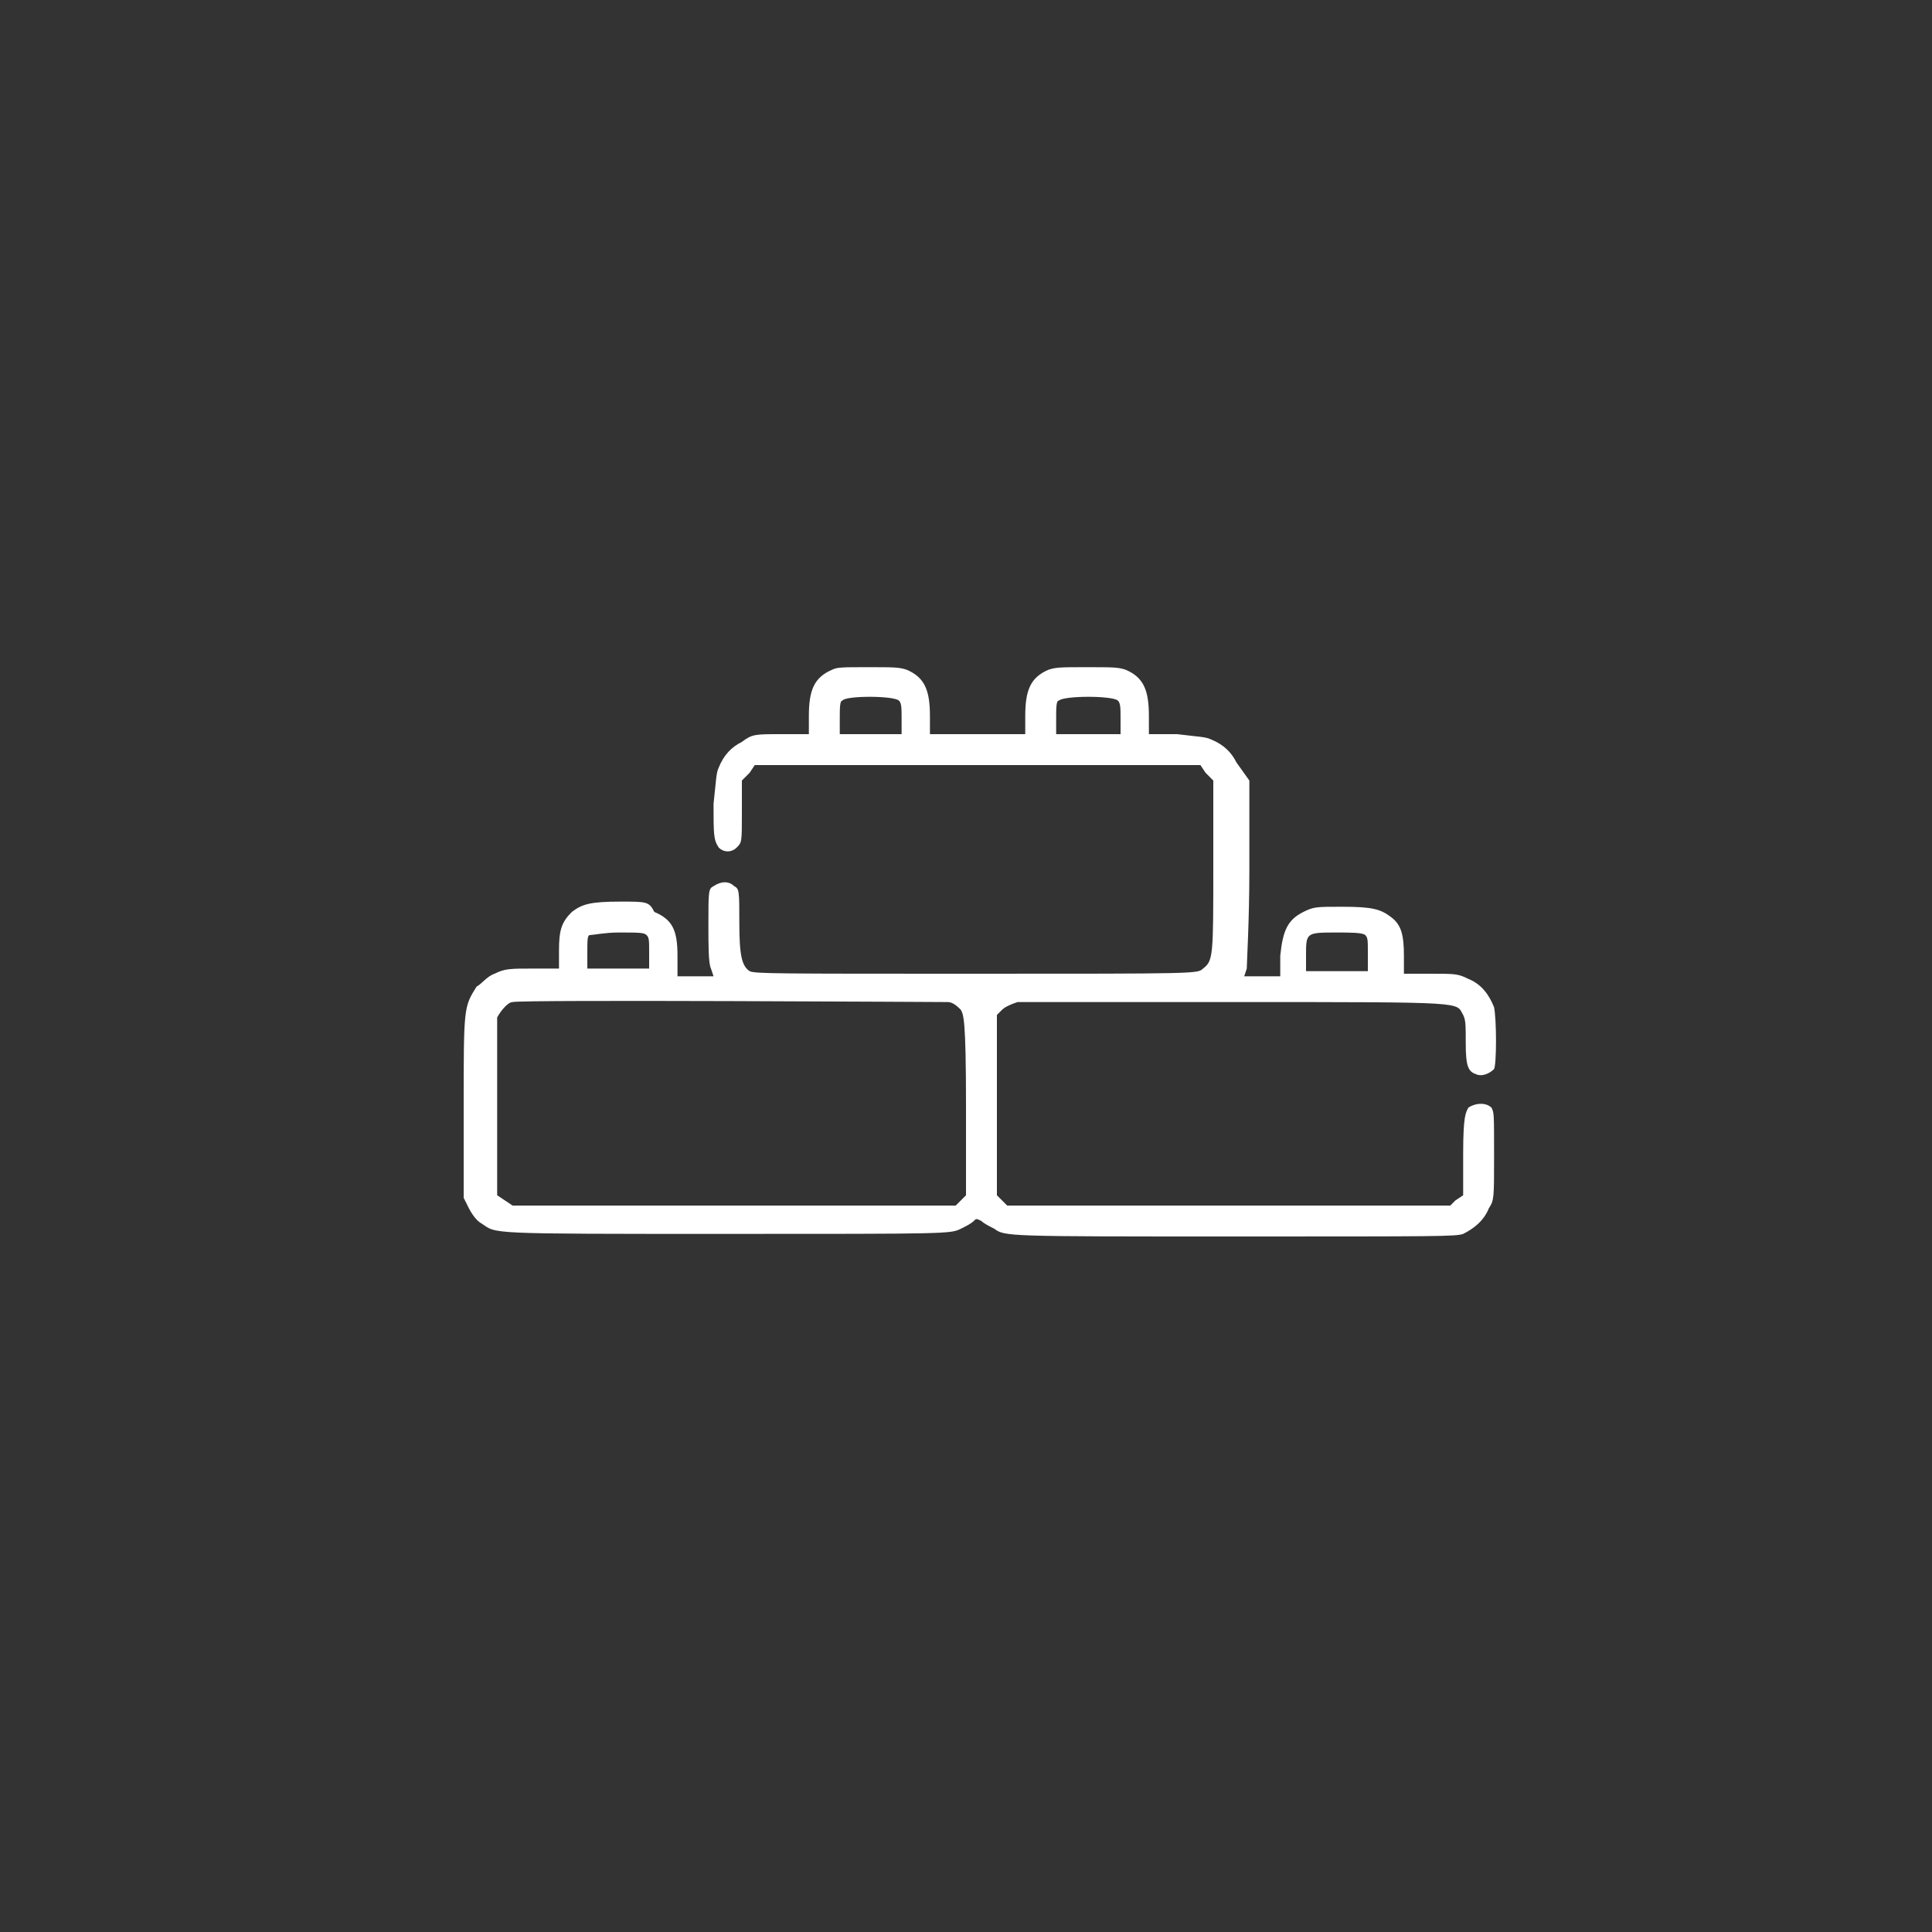 <?xml version="1.0" encoding="UTF-8"?> <svg xmlns="http://www.w3.org/2000/svg" xmlns:xlink="http://www.w3.org/1999/xlink" version="1.1" id="Слой_1" x="0px" y="0px" viewBox="0 0 75 75" style="enable-background:new 0 0 75 75;" xml:space="preserve"><rect x="0" y="0" width="75" height="75" fill="#333333" stroke="none"/> <style type="text/css"> .st0{clip-path:url(#SVGID_2_);} .st1{fill:#FFFFFF;} </style> <g> <defs> <rect id="SVGID_1_" width="75" height="75"></rect> </defs> <clipPath id="SVGID_2_"> <use xlink:href="#SVGID_1_" style="overflow:visible;"></use> </clipPath> <g class="st0"> <path class="st1" d="M32.3,26c-0.7,0.3-0.9,0.8-0.9,1.8v0.7l-1.1,0c-1,0-1.1,0-1.5,0.3c-0.4,0.2-0.7,0.5-0.9,1 c-0.1,0.2-0.1,0.5-0.2,1.4c0,1.2,0,1.4,0.2,1.7c0.2,0.2,0.5,0.2,0.7,0c0.2-0.2,0.2-0.2,0.2-1.4l0-1.2l0.3-0.3l0.2-0.3H38h8.6 l0.2,0.3l0.3,0.3l0,3.3c0,3.5,0,3.7-0.4,4c-0.2,0.2-0.2,0.2-8.8,0.2c-7.8,0-8.6,0-8.8-0.1c-0.3-0.2-0.4-0.6-0.4-1.9 c0-1.2,0-1.3-0.2-1.4c-0.2-0.2-0.5-0.2-0.8,0c-0.2,0.1-0.2,0.2-0.2,1.5c0,0.8,0,1.5,0.1,1.7l0.1,0.3h-0.7h-0.7l0-0.8 c0-1-0.2-1.4-0.9-1.7C25.2,35,25.1,35,24.1,35c-1.2,0-1.5,0.1-1.9,0.4c-0.4,0.4-0.5,0.7-0.5,1.5v0.7l-1,0c-0.9,0-1.1,0-1.5,0.2 c-0.3,0.1-0.5,0.4-0.7,0.5C18,39.1,18,39.1,18,43l0,3.5l0.2,0.4c0.1,0.2,0.3,0.5,0.5,0.6c0.6,0.4,0.1,0.4,9.5,0.4 c8.6,0,8.7,0,9.1-0.2c0.2-0.1,0.4-0.2,0.5-0.3c0.1-0.1,0.1-0.1,0.3,0c0.1,0.1,0.3,0.2,0.5,0.3C39,48,39.1,48,47.7,48 c8.3,0,8.8,0,9.1-0.1c0.4-0.2,0.8-0.5,1-1c0.2-0.3,0.2-0.4,0.2-2c0-1.7,0-1.7-0.1-1.9c-0.2-0.2-0.6-0.2-0.9,0 c-0.1,0.2-0.2,0.3-0.2,1.8l0,1.6l-0.3,0.2l-0.2,0.2h-8.6h-8.6l-0.2-0.2l-0.2-0.2v-3.5v-3.5l0.2-0.2c0.1-0.1,0.3-0.2,0.6-0.3 c0.2,0,4.1,0,8.6,0c9,0,8.4,0,8.7,0.5c0.1,0.2,0.1,0.4,0.1,1.1c0,0.9,0.1,1.1,0.4,1.2c0.2,0.1,0.5,0,0.7-0.2 c0.1-0.2,0.1-1.9,0-2.4c-0.2-0.5-0.5-0.9-1-1.1c-0.4-0.2-0.5-0.2-1.5-0.2l-1,0v-0.7c0-0.8-0.1-1.2-0.5-1.5 c-0.4-0.3-0.7-0.4-1.9-0.4c-1,0-1.1,0-1.5,0.2c-0.6,0.3-0.8,0.7-0.9,1.7l0,0.8h-0.7h-0.7l0.1-0.3c0-0.2,0.1-1.9,0.1-3.8v-3.5 L48,29.6c-0.2-0.4-0.5-0.7-1-0.9c-0.2-0.1-0.5-0.1-1.3-0.2l-1.1,0v-0.7c0-1-0.2-1.5-0.9-1.8c-0.3-0.1-0.5-0.1-1.5-0.1 s-1.2,0-1.5,0.1c-0.7,0.3-0.9,0.8-0.9,1.8v0.7H38h-1.9v-0.7c0-1-0.2-1.5-0.9-1.8c-0.3-0.1-0.5-0.1-1.5-0.1S32.5,25.9,32.3,26z M34.9,27.2c0.1,0.1,0.1,0.3,0.1,0.7v0.6h-1.2h-1.2v-0.6c0-0.4,0-0.7,0.1-0.7C32.8,27,34.7,27,34.9,27.2z M43.4,27.2 c0.1,0.1,0.1,0.3,0.1,0.7v0.6h-1.2H41v-0.6c0-0.4,0-0.7,0.1-0.7C41.3,27,43.2,27,43.4,27.2z M25.1,36.3c0.1,0.1,0.1,0.2,0.1,0.7 v0.6H24h-1.2V37c0-0.5,0-0.7,0.1-0.7c0.1,0,0.6-0.1,1.1-0.1C24.8,36.2,25,36.2,25.1,36.3z M53,36.3c0.1,0.1,0.1,0.2,0.1,0.7v0.7 h-1.2h-1.2v-0.6c0-0.9,0-0.9,1.2-0.9C52.4,36.2,52.9,36.2,53,36.3z M36.8,38.9c0.2,0,0.4,0.2,0.5,0.3c0.1,0.2,0.2,0.3,0.2,3.7v3.5 l-0.2,0.2l-0.2,0.2h-8.6h-8.6l-0.3-0.2l-0.3-0.2l0-3.4c0-1.8,0-3.4,0-3.5c0.1-0.2,0.4-0.6,0.6-0.6C20.2,38.8,36.5,38.9,36.8,38.9z "></path> </g> </g> </svg> 